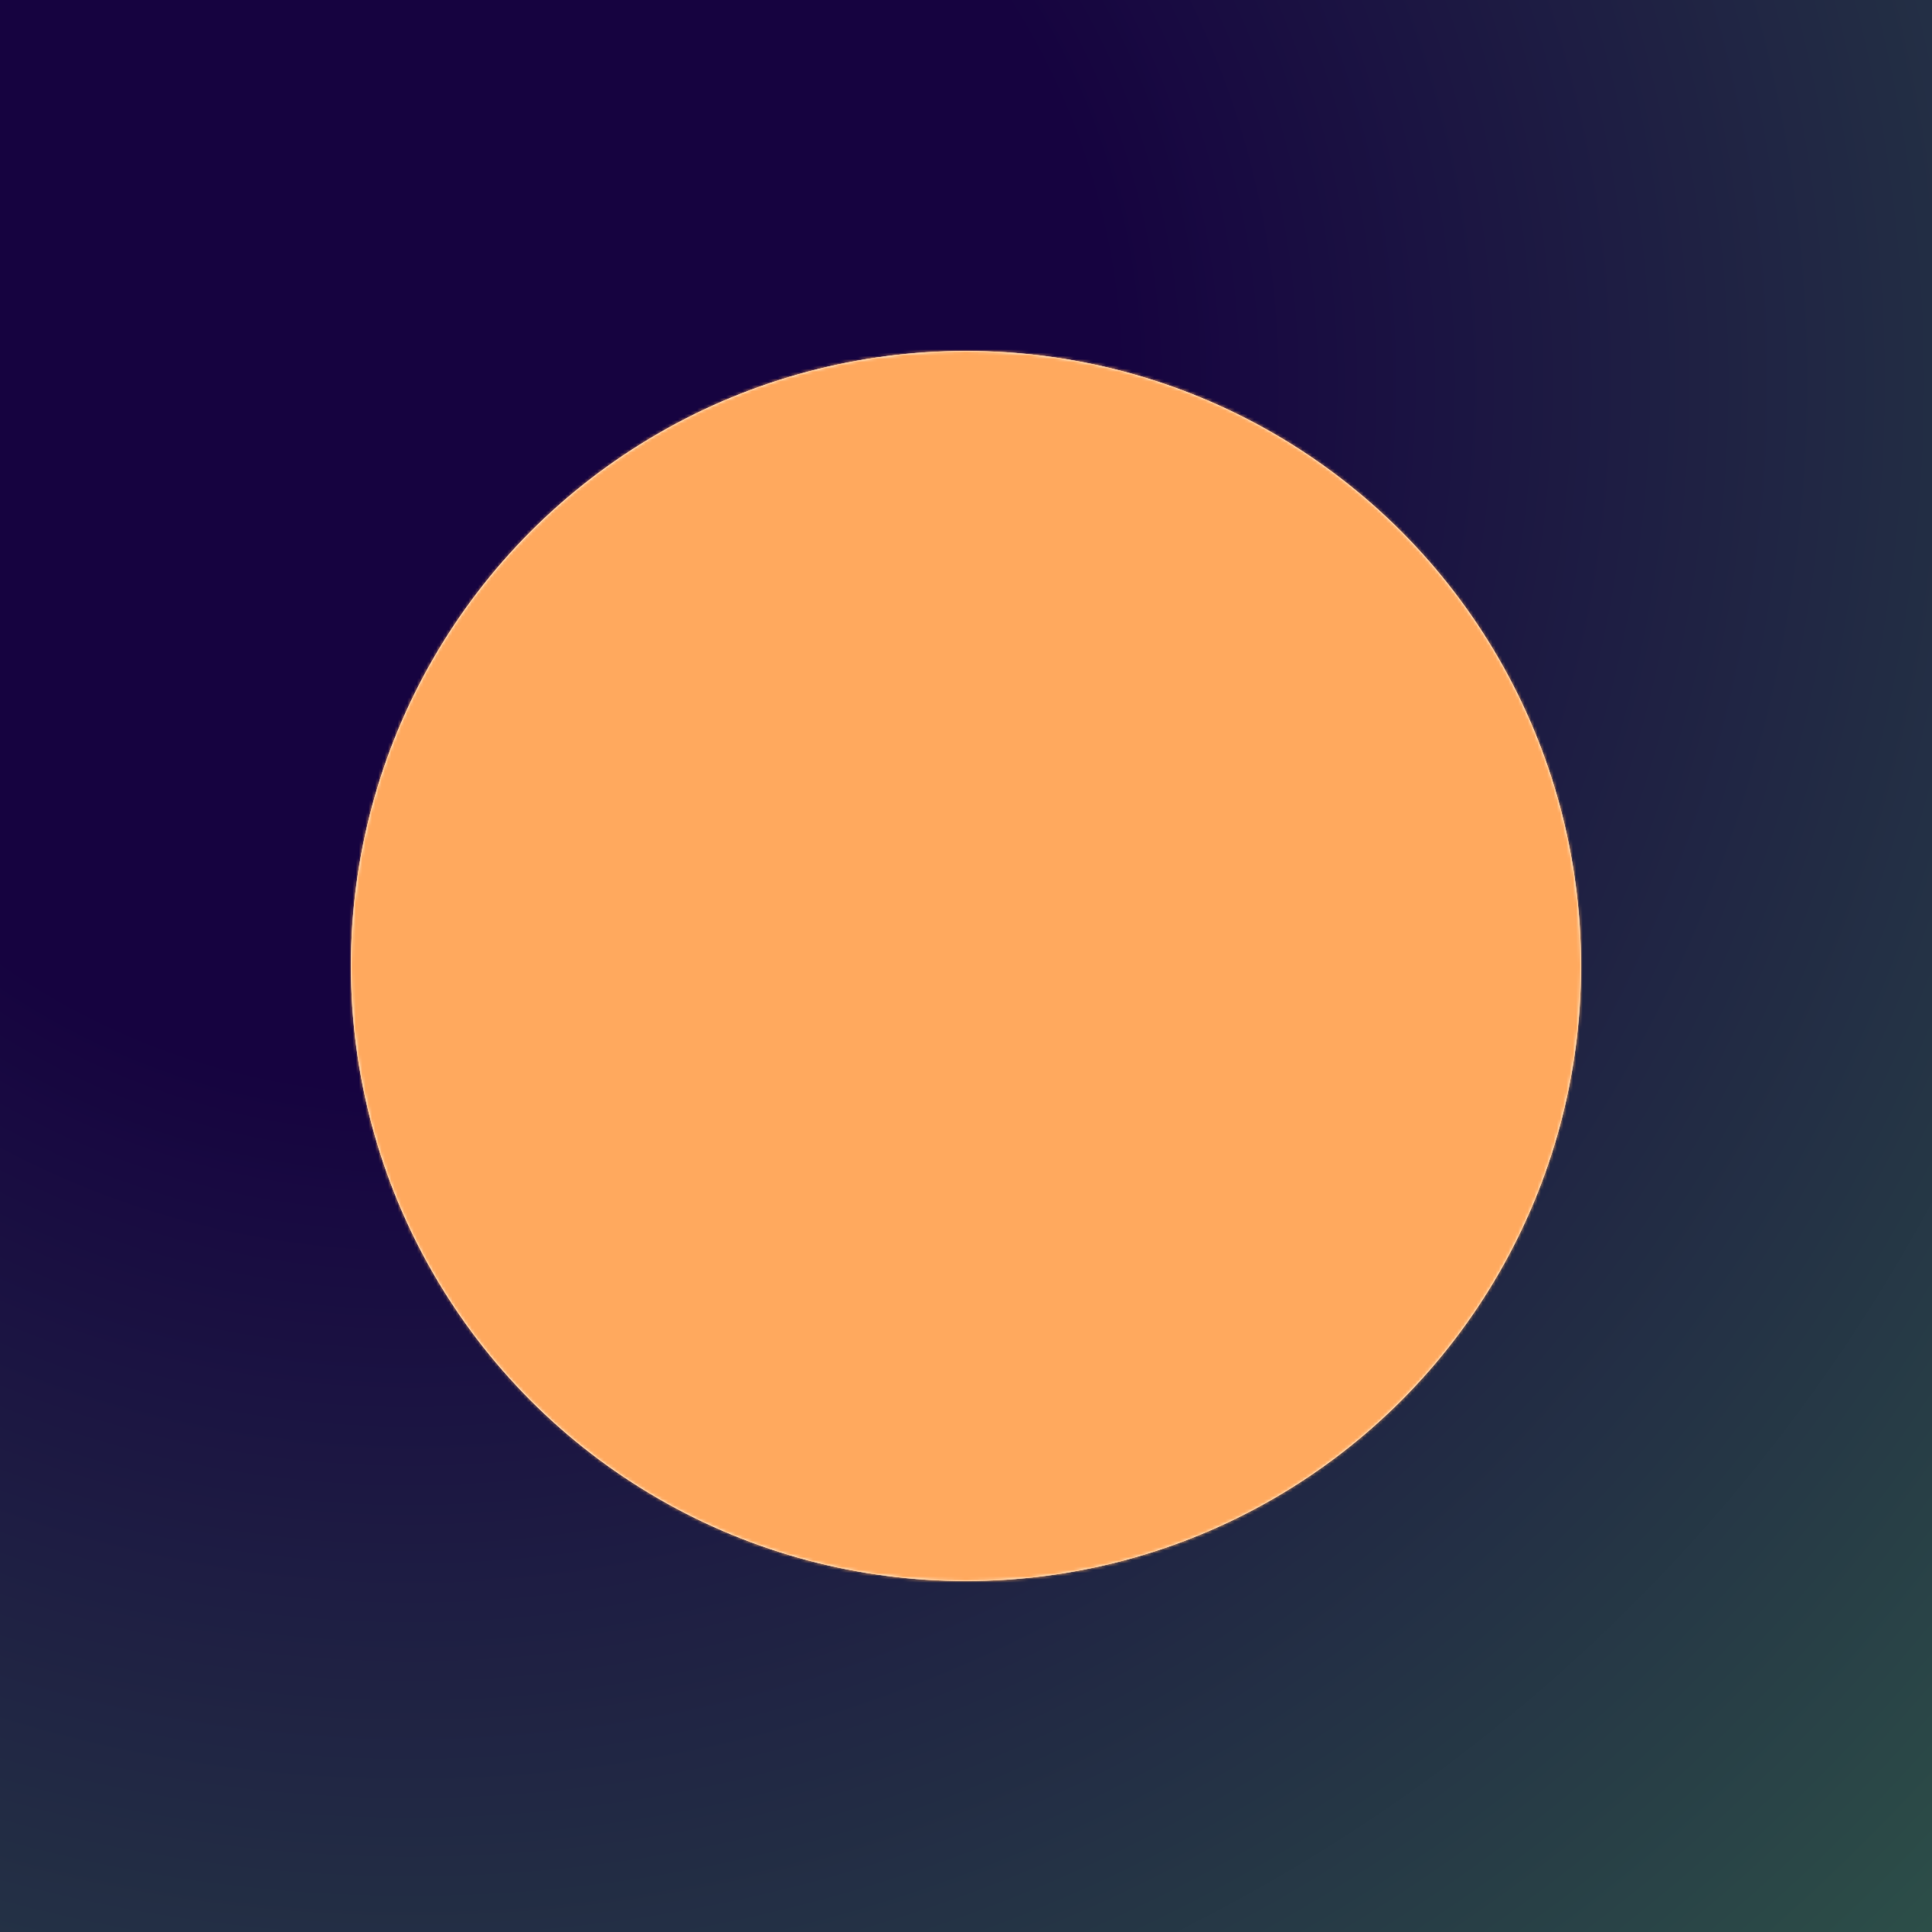 <svg width='600' height='600' viewBox='0 0 600 600' fill='none' xmlns='http://www.w3.org/2000/svg'><g clip-path='url(#c0)'><rect width='600' height='600' fill='url(#p0)'/><g filter='url(#f0)'><circle cx='300' cy='300' r='191' fill='#FCFBEF'/></g><g filter='url(#f1)'><circle cx='300' cy='300' r='191' fill='#FCFBEF'/></g><mask id='m0' mask-type='alpha' maskUnits='userSpaceOnUse' x='109' y='109' width='382' height='382'><circle cx='300' cy='300' r='191' fill='#FCFBEF'/></mask><g mask='url(#m0)'><g filter='url(#f2)'><circle cx='300' cy='300' r='191' fill='#231336'/></g><ellipse cx='300' cy='300' rx='200' ry='200' fill='#ffa95e'/><rect x='300' y='109' width='191' height='382' fill='#ffa95e'/></g></g><defs><filter id='f0' x='-15' y='-15' width='630' height='630' filterUnits='userSpaceOnUse' color-interpolation-filters='sRGB'><feFlood flood-opacity='0' result='BackgroundImageFix'/><feColorMatrix in='SourceAlpha' type='matrix' values='0 0 0 0 0 0 0 0 0 0 0 0 0 0 0 0 0 0 127 0' result='hardAlpha'/><feOffset/><feGaussianBlur stdDeviation='62'/><feComposite in2='hardAlpha' operator='out'/><feColorMatrix type='matrix' values='0 0 0 0 1 0 0 0 0 1 0 0 0 0 1 0 0 0 0.25 0'/><feBlend mode='normal' in2='BackgroundImageFix' result='effect1_dropShadow'/><feBlend mode='normal' in='SourceGraphic' in2='effect1_dropShadow' result='shape'/></filter><filter id='f1' x='39' y='39' width='522' height='522' filterUnits='userSpaceOnUse' color-interpolation-filters='sRGB'><feFlood flood-opacity='0' result='BackgroundImageFix'/><feColorMatrix in='SourceAlpha' type='matrix' values='0 0 0 0 0 0 0 0 0 0 0 0 0 0 0 0 0 0 127 0' result='hardAlpha'/><feOffset/><feGaussianBlur stdDeviation='35'/><feComposite in2='hardAlpha' operator='out'/><feColorMatrix type='matrix' values='0 0 0 0 0.086 0 0 0 0 0.082 0 0 0 0 0.251 0 0 0 0.24 0'/><feBlend mode='normal' in2='BackgroundImageFix' result='effect1_dropShadow'/><feBlend mode='normal' in='SourceGraphic' in2='effect1_dropShadow' result='shape'/></filter><filter id='f2' x='105' y='109' width='390' height='390' filterUnits='userSpaceOnUse' color-interpolation-filters='sRGB'><feFlood flood-opacity='0' result='BackgroundImageFix'/><feColorMatrix in='SourceAlpha' type='matrix' values='0 0 0 0 0 0 0 0 0 0 0 0 0 0 0 0 0 0 127 0' result='hardAlpha'/><feOffset dy='4'/><feGaussianBlur stdDeviation='2'/><feComposite in2='hardAlpha' operator='out'/><feColorMatrix type='matrix' values='0 0 0 0 0 0 0 0 0 0 0 0 0 0 0 0 0 0 0.25 0'/><feBlend mode='normal' in2='BackgroundImageFix' result='effect1_dropShadow'/><feBlend mode='normal' in='SourceGraphic' in2='effect1_dropShadow' result='shape'/></filter><radialGradient id='p0' cx='0' cy='0' r='1' gradientUnits='userSpaceOnUse' gradientTransform='translate(126 116) rotate(45.187) scale(865.503)'><stop offset='0.255' stop-color='#160340'/><stop offset='1' stop-color='#356C4B'/></radialGradient><clipPath id='c0'><rect width='600' height='600' fill='white'/></clipPath></defs></svg>